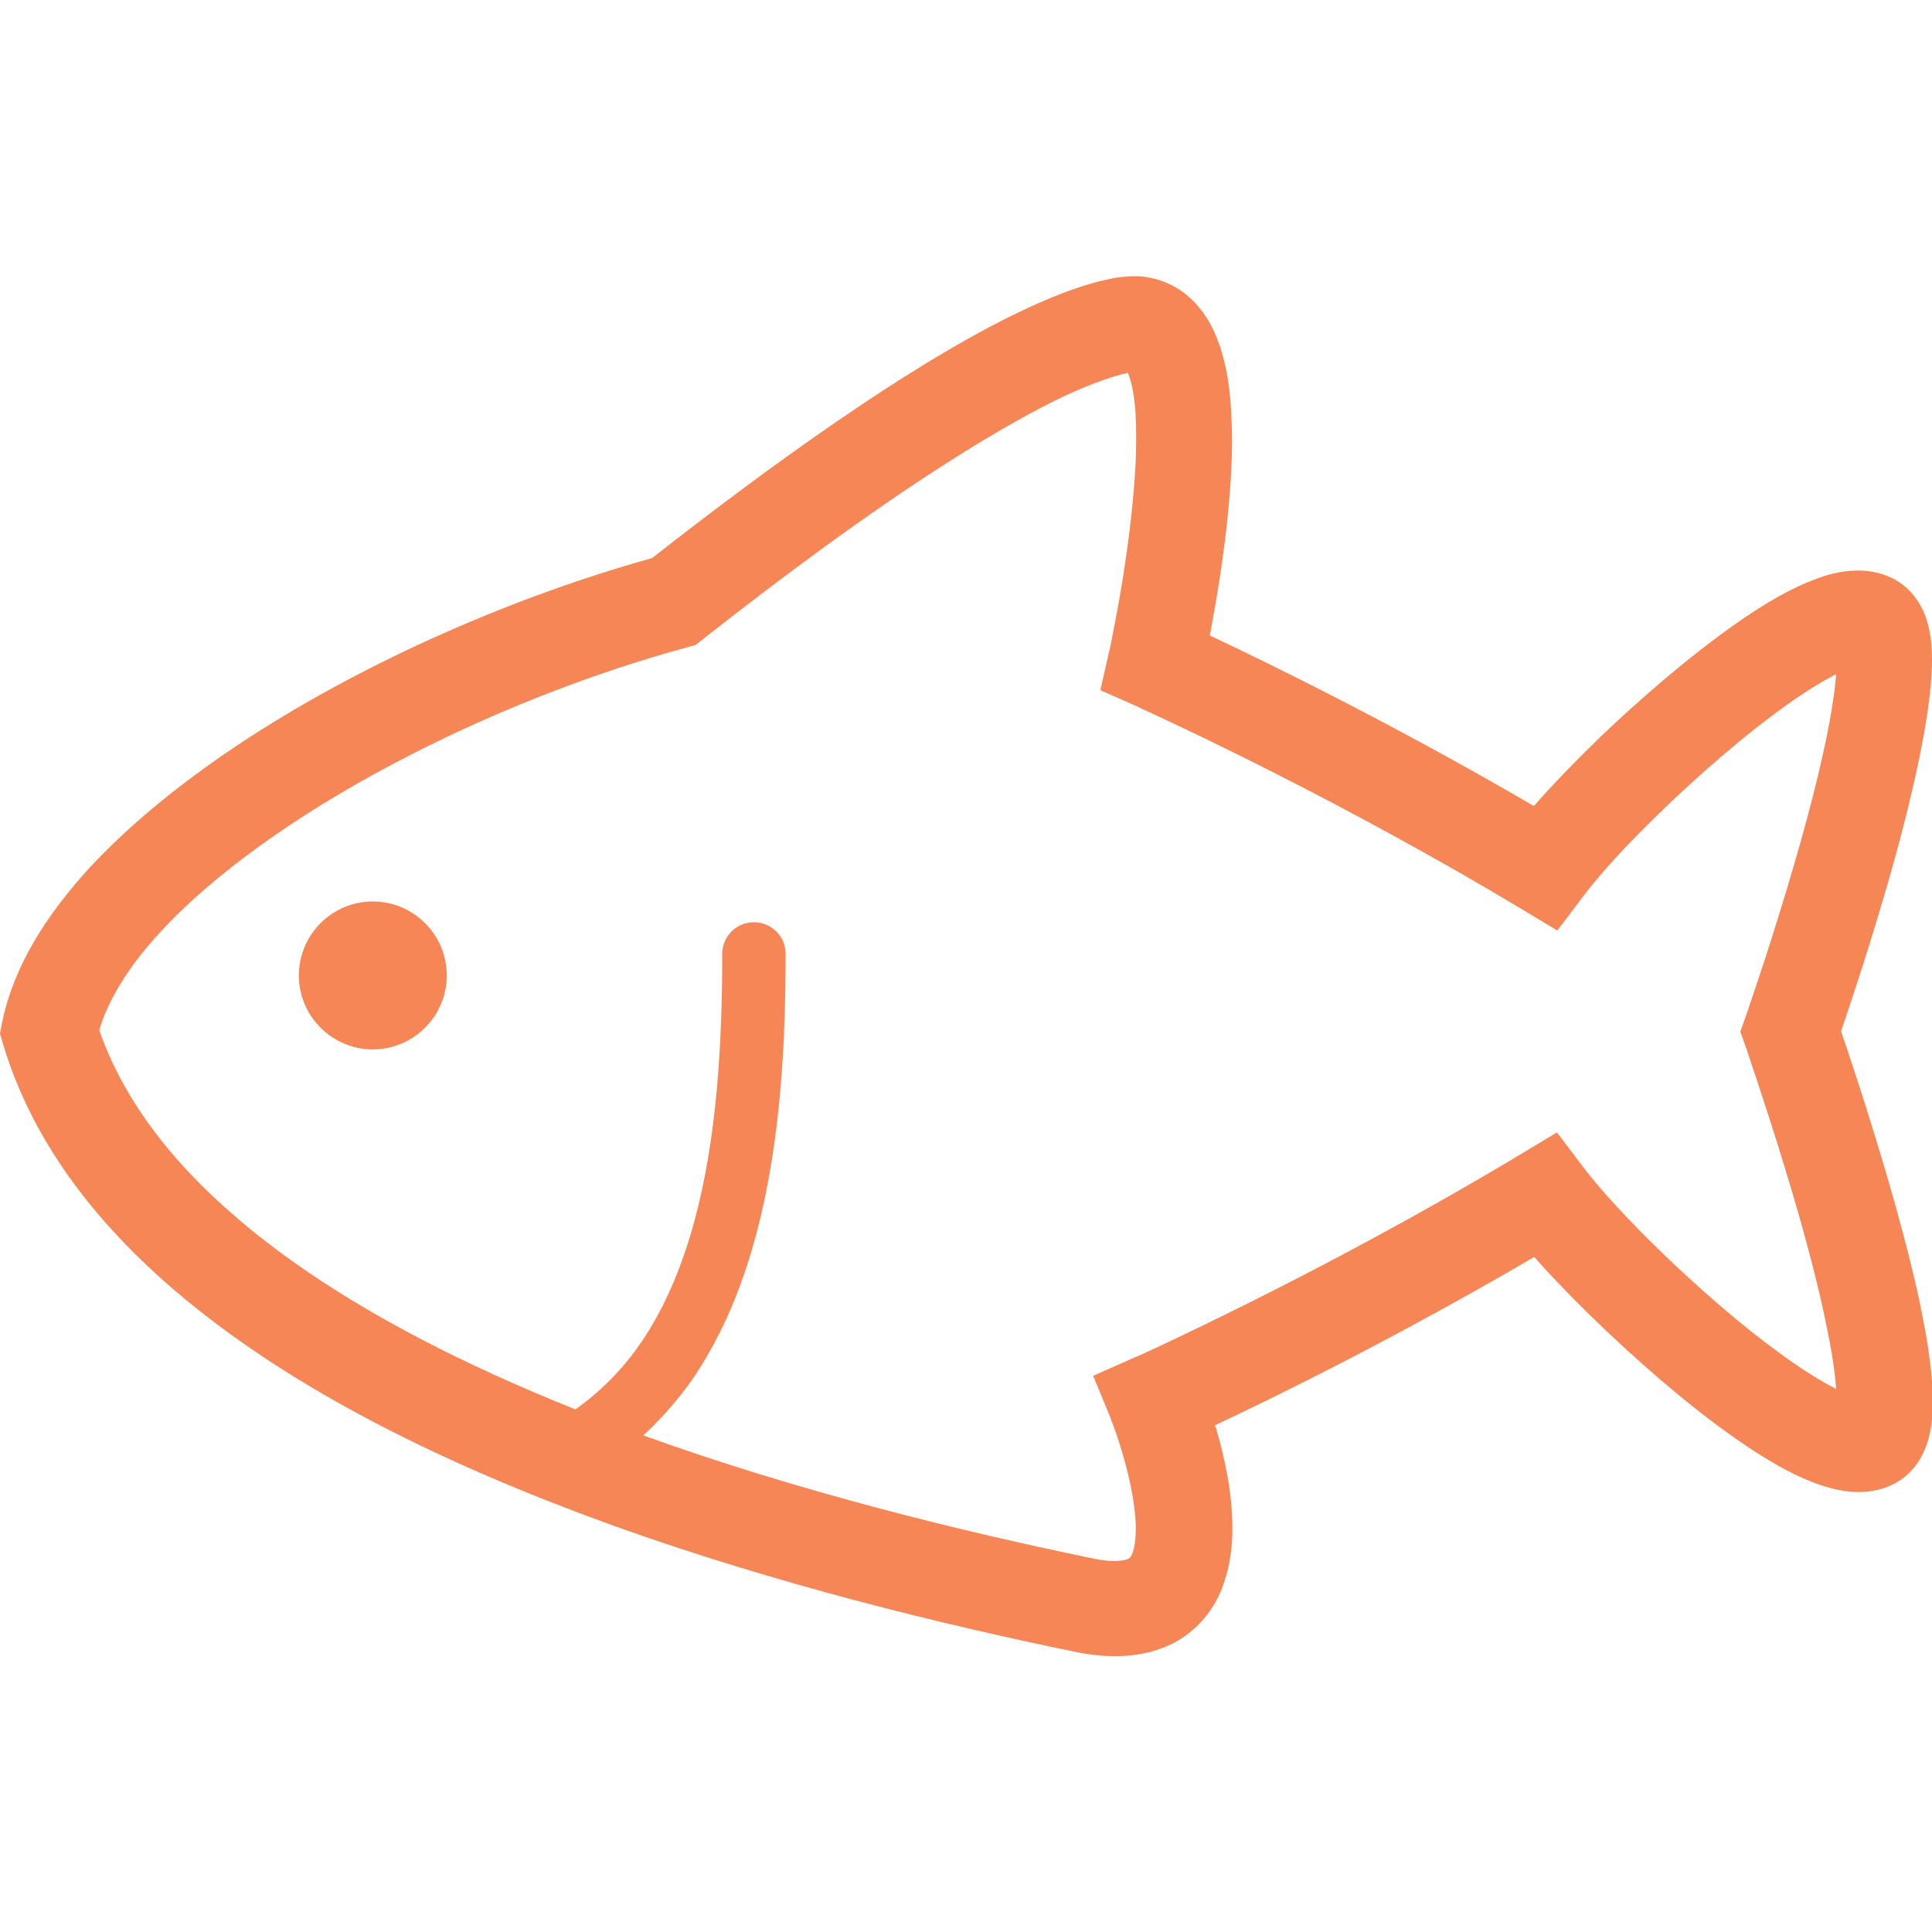 <?xml version="1.0" encoding="utf-8"?>
<!-- Generator: Adobe Illustrator 24.0.2, SVG Export Plug-In . SVG Version: 6.00 Build 0)  -->
<svg version="1.1" id="_x32_" xmlns="http://www.w3.org/2000/svg" xmlns:xlink="http://www.w3.org/1999/xlink" x="0px" y="0px"
	 viewBox="0 0 512 512" enable-background="new 0 0 512 512" xml:space="preserve">
<g>
	<path fill="#F68655" d="M295.8,73.5L295.8,73.5C295.8,73.5,295.8,73.5,295.8,73.5L295.8,73.5z"/>
	<path fill="#F68655" d="M487.9,273.3c2.2-6.5,6.7-19.8,11.2-35.2c3.2-10.7,6.3-22.4,8.7-33.3c2.4-11,4.1-21,4.2-29.7
		c0-3.4-0.2-6.6-1.2-10.1c-0.5-1.8-1.2-3.6-2.5-5.6c-1.2-1.9-3.1-4-5.6-5.5c-3.5-2.1-7.2-2.7-10.3-2.7c-4.9,0-9,1.3-13.1,3
		c-7.1,2.9-14.2,7.4-21.7,12.8c-11.2,8.1-23,18.3-33.4,28.2c-6.7,6.5-12.7,12.7-17.7,18.4c-37.2-21.7-70.4-37.9-85.9-45.2
		c0.6-3,1.2-6.6,1.9-10.6c2-12,4-27.3,4-41.5c-0.1-9.2-0.7-17.8-3.7-25.9c-1.5-4-3.7-8.1-7.6-11.6c-3.8-3.5-9.4-5.7-14.8-5.6
		c-1.6,0-3.1,0.2-4.7,0.4c-8.7,1.6-17.7,5.2-27.5,10c-28.7,14.2-64.1,39.8-95.4,64.3c-35.9,10-74.7,26.8-106.7,47.5
		c-16.3,10.6-30.9,22.2-42.4,34.6c-11.4,12.5-20,25.9-23.1,40.8L0,273.9l0.9,3.1c7.7,25.4,24.2,46.8,45.2,64.8
		c31.6,27.1,73.7,47.1,116.7,62.6c43,15.4,86.9,26.1,121.9,33.3c3.8,0.8,7.4,1.2,10.9,1.2c5,0,9.8-0.9,14.2-2.9
		c6.6-3,11.4-8.6,13.7-14.3c2.4-5.7,3.1-11.4,3.1-16.7c0-9.8-2.2-19.1-4.3-26.4c-0.1-0.3-0.2-0.6-0.3-0.9
		c16-7.5,48.4-23.4,84.6-44.6c3.1,3.6,6.7,7.3,10.6,11.3c11,11.1,24.4,23.2,37.3,32.9c6.5,4.8,12.8,9.1,18.9,12.3
		c3.1,1.6,6.1,3,9.2,4c3.1,1,6.3,1.8,10,1.8c3.1,0,6.8-0.6,10.3-2.7l-0.3,0.2l0.3-0.2c2.5-1.5,4.3-3.5,5.6-5.5
		c1.8-2.9,2.6-5.6,3.1-8.2c0.5-2.6,0.6-5,0.6-7.6c0-8.7-1.8-18.7-4.2-29.7C502,315.4,491.7,284.4,487.9,273.3z M471.5,358.5
		c-9.8-7.1-20.7-16.6-30.2-25.7c-9.5-9.1-17.7-18.1-21.8-23.6l-6.9-9.1l-9.8,5.9c-26.8,16.1-52.3,29.5-71.1,38.9
		c-9.4,4.7-17.1,8.4-22.4,10.9c-2.7,1.3-4.7,2.2-6.2,2.9c-1.4,0.6-2.1,0.9-2.1,0.9l-11.3,5l4.7,11.4l0,0.1c0.3,0.7,2,5.1,3.6,10.9
		c1.6,5.7,3,12.8,3,18.1c0,2.1-0.2,3.9-0.5,5.2c-0.5,2-1,2.5-1.2,2.6c-0.2,0.1-0.7,0.7-3.9,0.8c-1.5,0-3.4-0.2-5.8-0.7
		c-34.4-7.1-77.5-17.6-119.1-32.6c5.8-5.4,10.9-11.4,15-17.9c9.9-15.7,15.5-34.1,18.7-53c3.2-18.9,4-38.5,4-56.7
		c0-4.7-3.8-8.4-8.4-8.4c-4.7,0-8.4,3.8-8.4,8.4c0,23.6-1.4,48.9-7.4,70.9c-3,11-7.1,21.1-12.6,29.8c-5,7.9-11.3,14.6-18.9,20
		c-7.3-2.9-14.5-6-21.6-9.2c-26.1-11.9-49.9-25.8-68.3-41.7c-17.5-15-30-31.5-36.3-49.6c2.3-7.8,7.6-16.7,16.1-25.9
		c14.2-15.5,36.4-31.2,61.3-44.4c25-13.3,52.8-24.2,78.2-31.1l2.5-0.7l2-1.6c20.7-16.3,43.5-33.2,64.2-46.4
		c10.3-6.6,20.1-12.3,28.7-16.6c7.9-3.9,14.7-6.4,19.6-7.5c0.5,1.1,1,2.9,1.4,5.2c0.6,3.3,0.8,7.5,0.8,12.2
		c0,11.8-1.8,26.2-3.6,37.4c-0.9,5.6-1.8,10.4-2.5,13.9c-0.3,1.7-0.6,3.1-0.8,4l-0.2,1l-0.1,0.3l-2.3,10.1l9.5,4.2
		c0,0,0.7,0.3,2.1,1c9.8,4.5,52.8,24.5,99.7,52.6l9.8,5.9l6.9-9.1c3.2-4.3,8.8-10.7,15.6-17.5c10.2-10.3,23-21.8,34.5-30.4
		c5.7-4.3,11.2-7.9,15.5-10.2c0.5-0.3,1-0.5,1.4-0.7c-0.4,5.3-1.6,12.6-3.4,20.7c-3.3,15.1-8.5,32.7-12.8,46.4
		c-2.1,6.8-4.1,12.7-5.5,16.9c-0.7,2.1-1.3,3.7-1.6,4.8c-0.4,1.1-0.6,1.7-0.6,1.7l-1.5,4.2l1.5,4.2c0,0,0.4,1,1,3
		c2.3,6.8,8.2,24.4,13.5,43.1c2.6,9.3,5.1,18.9,6.8,27.5c1.4,6.5,2.3,12.5,2.6,16.9C482.5,366,477.2,362.7,471.5,358.5z"/>
	<path fill="#F68655" d="M98.8,238.9c-10.8,0-19.6,8.8-19.6,19.6c0,10.8,8.8,19.6,19.6,19.6c10.8,0,19.6-8.8,19.6-19.6
		C118.4,247.7,109.6,238.9,98.8,238.9z"/>
</g>
</svg>
